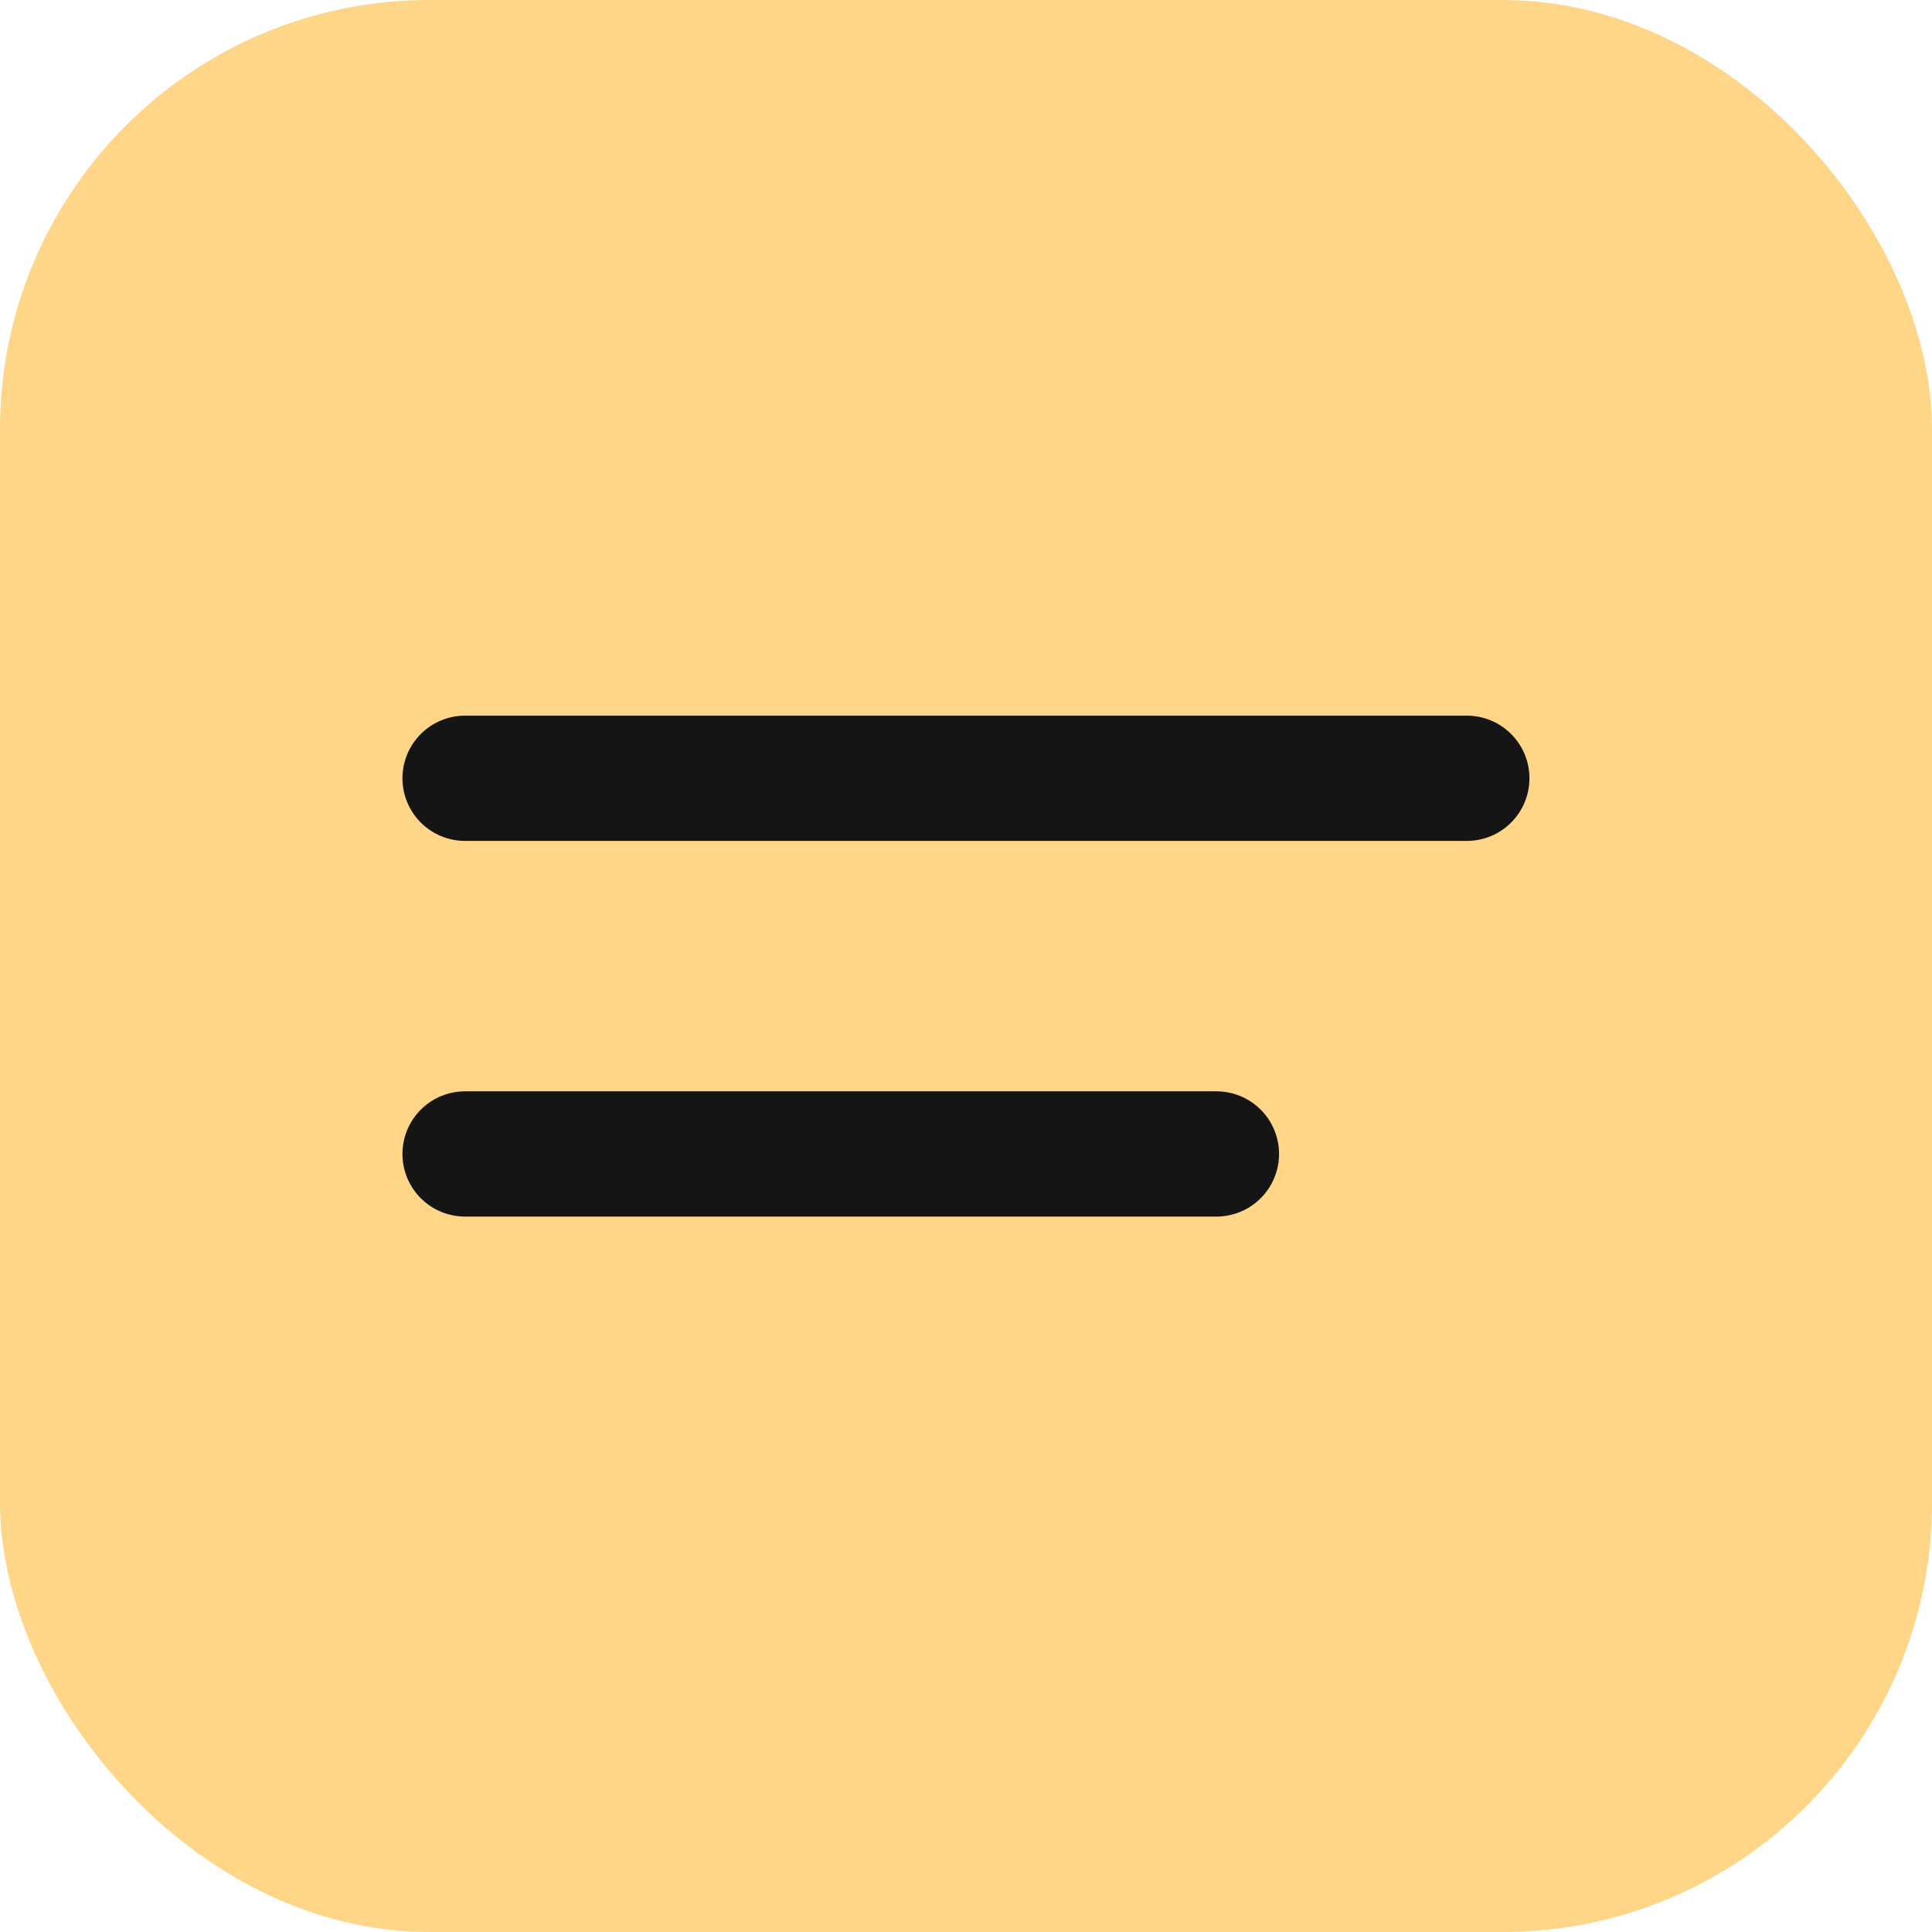 <svg width="18" height="18" viewBox="0 0 18 18" fill="none" xmlns="http://www.w3.org/2000/svg">
<rect width="18" height="18" rx="4" fill="#FFD588"/>
<g clip-path="url(#clip0_568_351)">
<path d="M13.666 7.251L4.333 7.251" stroke="#151515" stroke-width="1.167" stroke-linecap="round" stroke-linejoin="round"/>
<path d="M11.333 10.751L4.333 10.751" stroke="#151515" stroke-width="1.167" stroke-linecap="round" stroke-linejoin="round"/>
</g>
<defs>
<clipPath id="clip0_568_351">
<rect width="14" height="14" fill="white" transform="translate(16 2) rotate(90)"/>
</clipPath>
</defs>
</svg>
